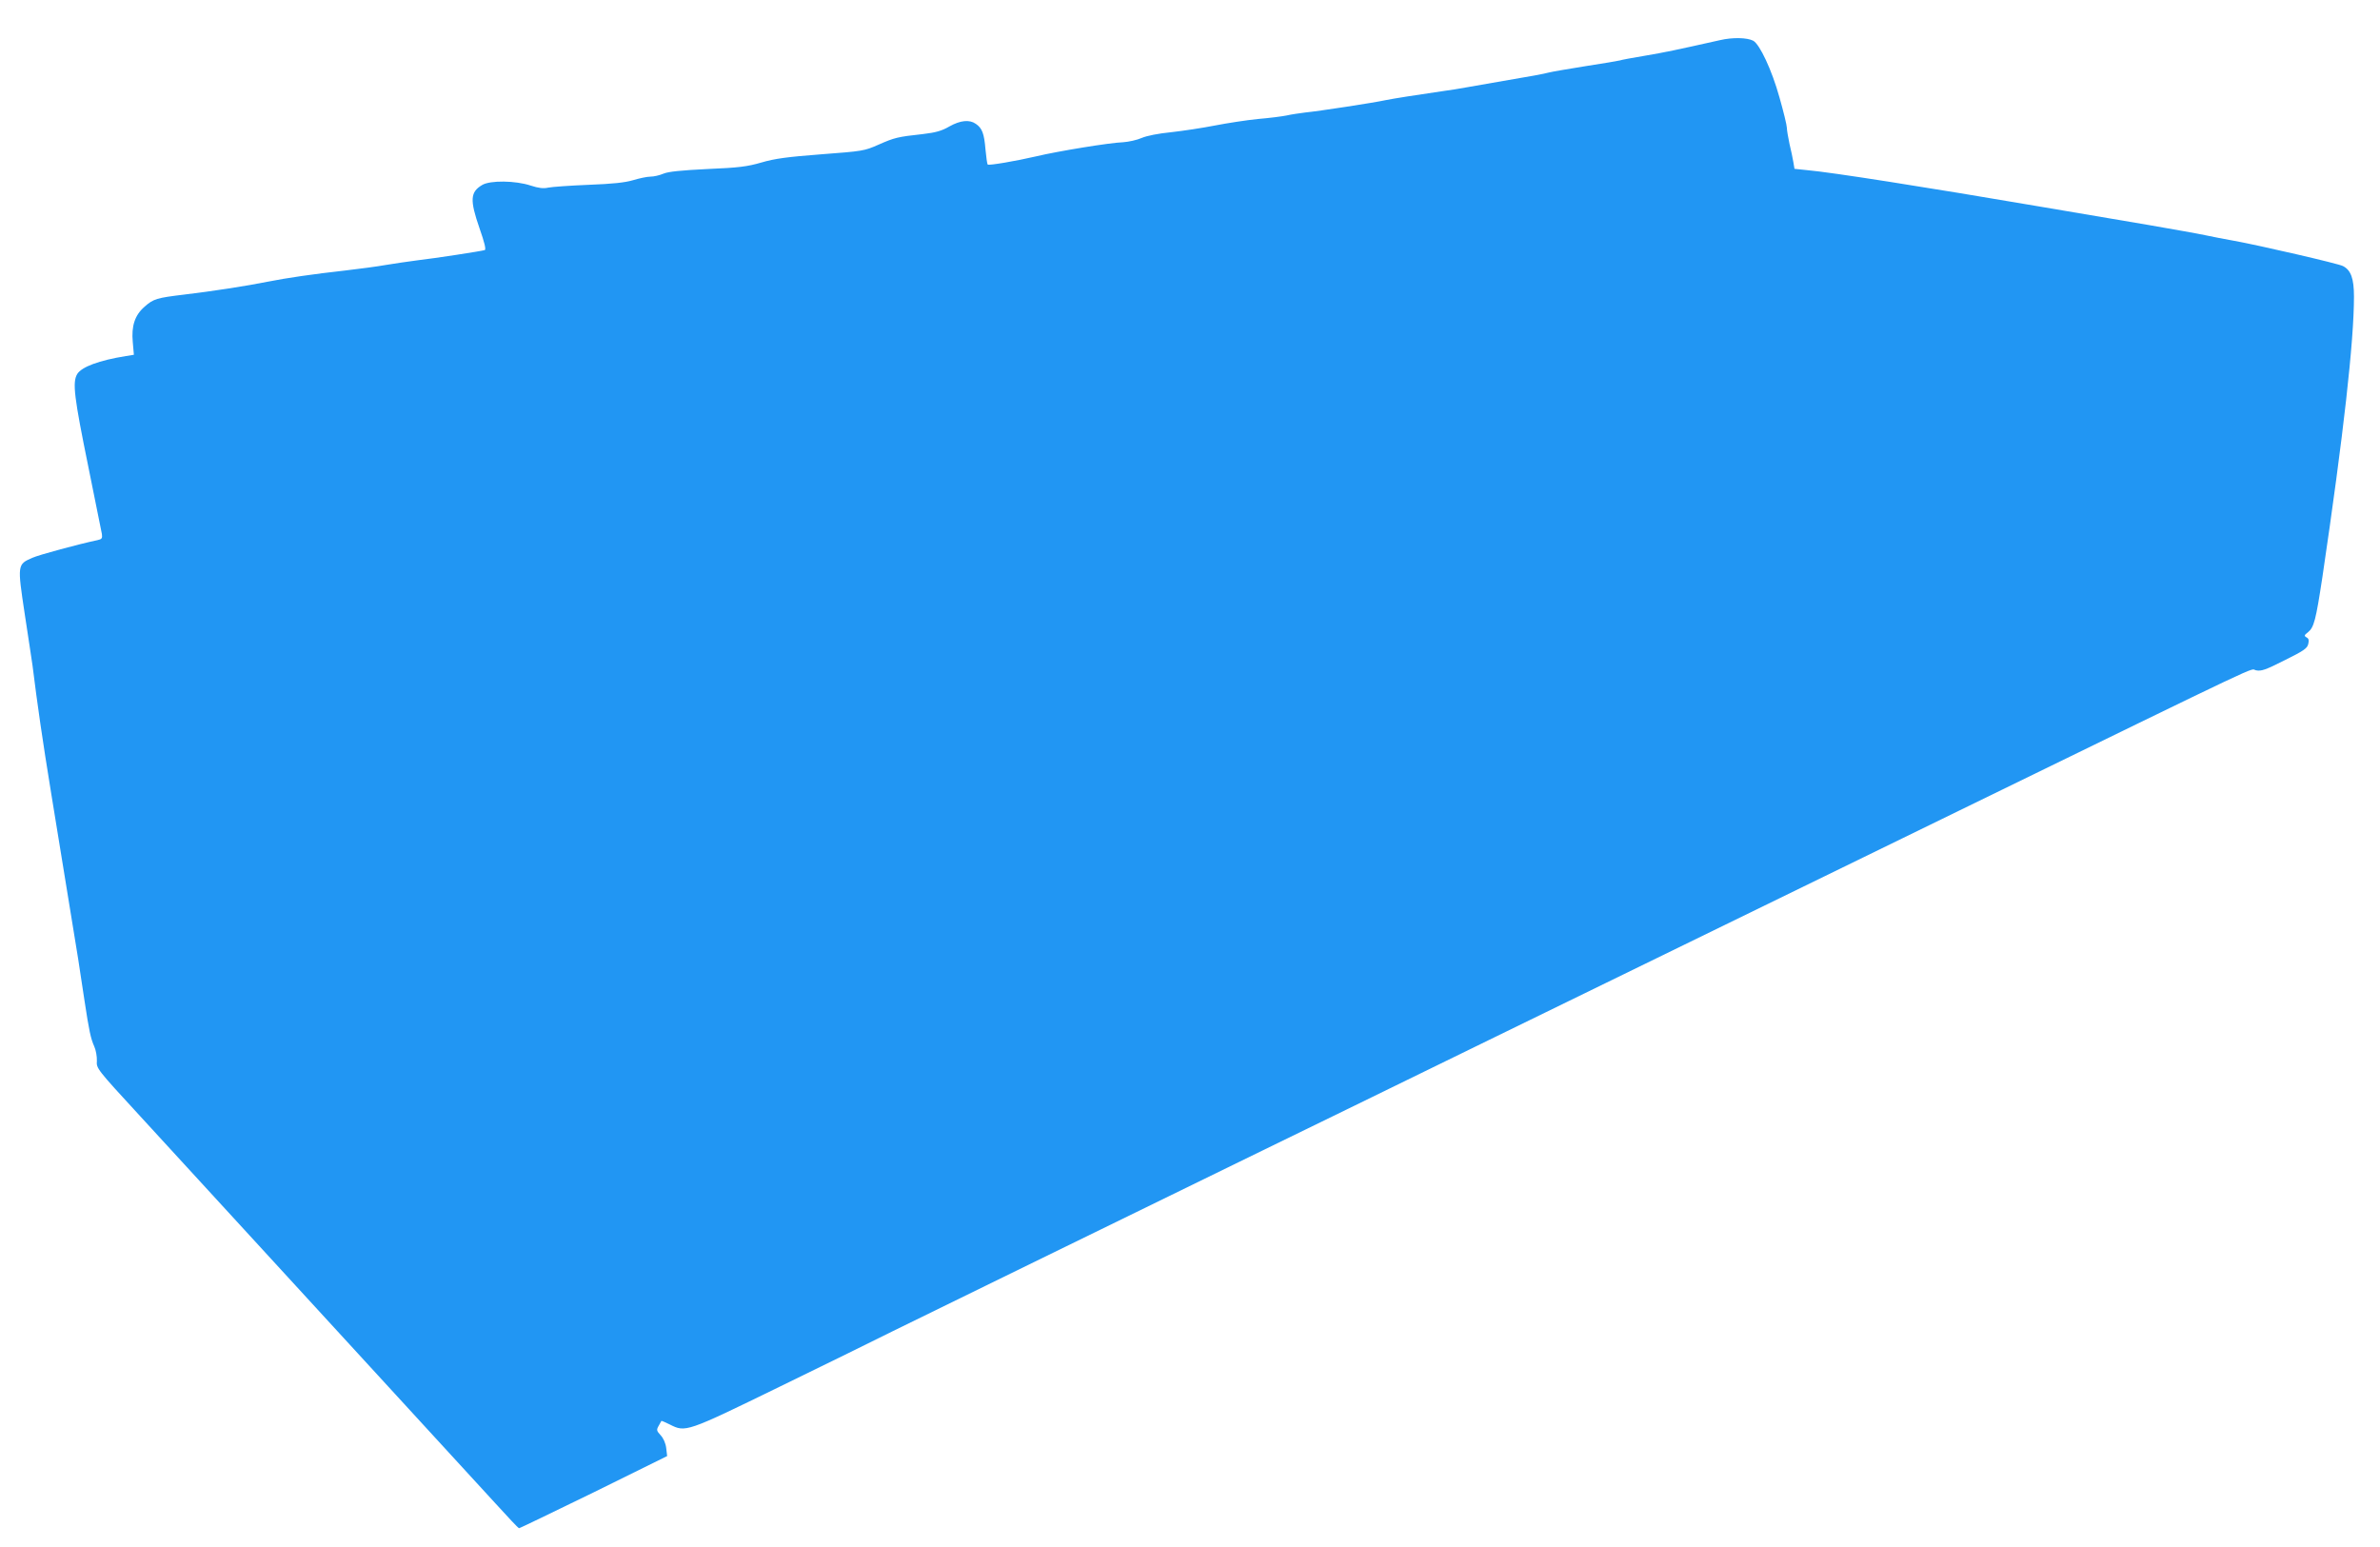 <?xml version="1.0" standalone="no"?>
<!DOCTYPE svg PUBLIC "-//W3C//DTD SVG 20010904//EN"
 "http://www.w3.org/TR/2001/REC-SVG-20010904/DTD/svg10.dtd">
<svg version="1.0" xmlns="http://www.w3.org/2000/svg"
 width="1280pt" height="832pt" viewBox="0 0 1280 832"
 preserveAspectRatio="xMidYMid meet">
<g transform="translate(0,832) scale(0.1,-0.1)"
fill="#2196f3" stroke="none">
<path d="M9250 8104 c-236 -53 -298 -66 -405 -84 -66 -11 -126 -22 -133 -25
-7 -2 -88 -16 -180 -30 -92 -15 -183 -30 -202 -35 -20 -6 -117 -24 -215 -40
-99 -17 -205 -36 -235 -41 -30 -6 -84 -14 -120 -19 -132 -19 -266 -40 -310
-49 -58 -13 -358 -59 -430 -66 -30 -4 -75 -10 -100 -16 -25 -5 -94 -14 -155
-19 -60 -6 -164 -22 -231 -35 -66 -13 -172 -29 -235 -36 -70 -7 -131 -19 -159
-31 -25 -11 -70 -21 -100 -23 -69 -2 -351 -48 -468 -76 -107 -25 -254 -50
-260 -44 -3 3 -8 40 -12 82 -7 85 -18 114 -52 137 -34 24 -83 19 -142 -14 -41
-24 -74 -33 -142 -41 -137 -15 -153 -19 -239 -57 -77 -34 -85 -35 -310 -52
-182 -14 -249 -23 -320 -44 -76 -22 -122 -28 -290 -35 -143 -7 -211 -14 -237
-25 -21 -9 -52 -16 -70 -16 -18 0 -60 -9 -93 -19 -44 -13 -109 -20 -240 -25
-99 -4 -197 -11 -216 -15 -26 -6 -52 -3 -95 11 -81 27 -218 29 -261 3 -64 -38
-67 -80 -14 -233 27 -77 36 -114 28 -117 -20 -6 -266 -44 -362 -55 -49 -6
-126 -18 -170 -25 -44 -8 -143 -21 -220 -30 -171 -19 -315 -40 -415 -60 -114
-23 -303 -52 -447 -69 -150 -18 -168 -23 -216 -66 -52 -45 -71 -104 -63 -189
l6 -69 -43 -7 c-144 -23 -238 -58 -262 -97 -26 -45 -17 -121 61 -503 37 -181
69 -342 72 -357 3 -23 0 -28 -24 -33 -100 -21 -315 -79 -350 -95 -81 -35 -81
-37 -41 -302 20 -128 38 -253 42 -278 26 -210 54 -403 100 -685 50 -307 98
-600 145 -890 10 -66 26 -169 35 -230 24 -158 33 -201 52 -243 9 -20 15 -55
14 -78 -3 -40 0 -44 231 -295 659 -718 1808 -1970 1913 -2085 66 -73 123 -133
126 -133 3 -1 184 87 402 193 l395 195 -5 43 c-3 26 -15 53 -30 69 -22 24 -23
29 -11 50 7 13 14 25 15 27 0 2 21 -7 45 -19 85 -43 87 -43 593 204 253 123
525 257 605 297 124 61 1263 618 1985 970 121 59 684 333 1250 610 1180 576
1130 551 2505 1222 1711 834 1554 760 1593 753 29 -6 53 3 154 54 101 50 122
64 127 87 5 20 3 30 -9 36 -14 8 -13 12 8 28 32 26 42 65 77 295 114 769 170
1270 170 1510 0 96 -16 142 -59 164 -23 13 -453 112 -586 136 -49 9 -119 22
-155 30 -36 8 -173 32 -305 55 -132 22 -397 67 -590 100 -604 103 -1118 184
-1247 195 l-67 7 -6 36 c-3 20 -13 65 -21 99 -7 34 -14 73 -14 86 0 13 -18 87
-40 164 -41 147 -106 285 -141 304 -33 17 -111 19 -179 3z"/>
</g>
</svg>
